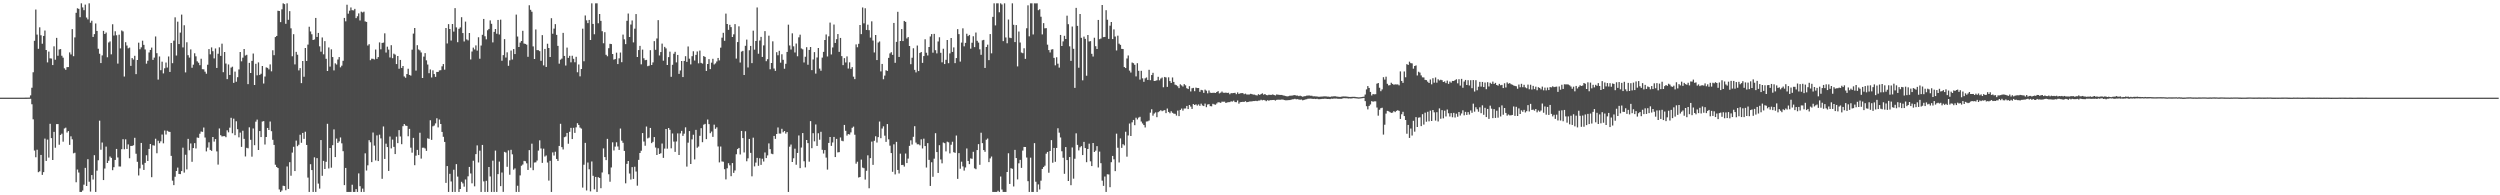 <?xml version="1.0" encoding="UTF-8"?>
<svg xmlns="http://www.w3.org/2000/svg" width="1920" height="150">
  <path d="M0 75.000h1v1.000H0zM1 75.000h1v1.000H1zM2 75.000h1v1.000H2zM3 75.000h1v1.000H3zM4 75.000h1v1.000H4zM5 75.000h1v1.000H5zM6 75.000h1v1.000H6zM7 75.000h1v1.000H7zM8 75.000h1v1.000H8zM9 75.000h1v1.000H9zM10 75.000h1v1.000H10zM11 75.000h1v1.000H11zM12 75.000h1v1.000H12zM13 75.000h1v1.000H13zM14 75.000h1v1.000H14zM15 75.000h1v1.000H15zM16 75.000h1v1.000H16zM17 75.000h1v1.000H17zM18 74.999h1v1.000H18zM19 74.977h1v1.000H19zM20 74.960h1v1.000H20zM21 74.947h1v1.000H21zM22 74.915h1v1.000H22zM23 73.241h1v2.632H23zM24 67.398h1v12.696H24zM25 55.485h1v36.180H25zM26 31.338h1v84.285H26zM27 7.301h1v113.458H27zM28 26.594h1v88.376H28zM29 37.464h1v94.764H29zM30 21.008h1v110.576H30zM31 27.094h1v91.876H31zM32 33.577h1v100.730H32zM33 27.609h1v104.572H33zM34 23.466h1v82.997H34zM35 38.404h1v85.169H35zM36 47.900h1v59.301H36zM37 39.634h1v81.379H37zM38 44.775h1v50.290H38zM39 44.971h1v61.108H39zM40 49.991h1v72.910H40zM41 35.593h1v65.663H41zM42 45.852h1v67.618H42zM43 29.091h1v66.226H43zM44 42.790h1v52.508H44zM45 37.973h1v73.187H45zM46 37.674h1v65.948H46zM47 42.788h1v59.889H47zM48 44.273h1v64.529H48zM49 52.479h1v46.166H49zM50 53.587h1v44.462H50zM51 51.582h1v50.201H51zM52 51.516h1v49.167H52zM53 40.259h1v70.998H53zM54 41.825h1v62.869H54zM55 22.353h1v84.665H55zM56 43.168h1v74.605H56zM57 28.698h1v88.608H57zM58 9.846h1v130.145H58zM59 6.325h1v123.860H59zM60 6.799h1v125.702H60zM61 13.229h1v134.167H61zM62 2.579h1v144.842H62zM63 5.707h1v140.621H63zM64 7.838h1v133.975H64zM65 3.555h1v125.354H65zM66 13.482h1v129.357H66zM67 14.904h1v107.378H67zM68 2.579h1v137.011H68zM69 17.462h1v129.667H69zM70 15.906h1v118.559H70zM71 28.365h1v109.538H71zM72 26.213h1v92.992H72zM73 18.019h1v129.402H73zM74 23.744h1v107.345H74zM75 37.434h1v85.675H75zM76 41.274h1v51.389H76zM77 48.443h1v66.542H77zM78 42.523h1v66.922H78zM79 23.693h1v114.573H79zM80 26.127h1v103.288H80zM81 25.011h1v87.576H81zM82 43.970h1v81.198H82zM83 32.589h1v90.843H83zM84 31.816h1v88.407H84zM85 41.739h1v79.486H85zM86 18.632h1v112.070H86zM87 27.274h1v101.115H87zM88 24.029h1v98.775H88zM89 27.077h1v87.298H89zM90 48.868h1v72.069H90zM91 26.623h1v101.219H91zM92 37.192h1v90.711H92zM93 23.390h1v91.201H93zM94 24.097h1v82.808H94zM95 58.783h1v55.847H95zM96 32.415h1v74.605H96zM97 34.974h1v79.420H97zM98 37.127h1v73.796H98zM99 36.533h1v85.001H99zM100 50.607h1v61.458H100zM101 44.572h1v67.528H101zM102 45.704h1v65.879H102zM103 42.876h1v62.966H103zM104 56.922h1v61.155H104zM105 46.082h1v78.168H105zM106 32.769h1v101.971H106zM107 37.857h1v91.471H107zM108 36.359h1v73.394H108zM109 31.243h1v95.228H109zM110 34.433h1v96.093H110zM111 37.965h1v87.102H111zM112 48.892h1v70.329H112zM113 46.637h1v77.001H113zM114 40.318h1v74.055H114zM115 38.330h1v72.248H115zM116 36.554h1v99.512H116zM117 45.955h1v65.624H117zM118 44.254h1v67.584H118zM119 27.990h1v78.539H119zM120 40.872h1v76.821H120zM121 61.141h1v46.961H121zM122 43.377h1v66.585H122zM123 53.934h1v54.598H123zM124 47.354h1v55.967H124zM125 56.350h1v53.736H125zM126 52.408h1v47.866H126zM127 48.039h1v55.272H127zM128 51.858h1v48.543H128zM129 43.368h1v57.689H129zM130 55.230h1v46.111H130zM131 33.003h1v86.718H131zM132 48.545h1v90.204H132zM133 31.221h1v110.963H133zM134 13.321h1v122.432H134zM135 42.646h1v88.697H135zM136 16.616h1v112.093H136zM137 33.829h1v99.753H137zM138 25.030h1v108.707H138zM139 11.214h1v120.143H139zM140 36.384h1v77.009H140zM141 19.420h1v113.116H141zM142 55.623h1v63.235H142zM143 32.459h1v97.632H143zM144 42.371h1v64.283H144zM145 44.213h1v71.190H145zM146 37.927h1v72.252H146zM147 52.028h1v72.210H147zM148 49.651h1v64.083H148zM149 40.926h1v68.998H149zM150 43.242h1v70.800H150zM151 47.101h1v58.549H151zM152 48.192h1v57.688H152zM153 50.055h1v52.638H153zM154 45.124h1v55.869H154zM155 53.122h1v48.159H155zM156 53.265h1v44.693H156zM157 55.050h1v50.582H157zM158 56.613h1v59.664H158zM159 49.694h1v63.640H159zM160 37.698h1v71.623H160zM161 41.714h1v73.409H161zM162 36.392h1v79.456H162zM163 39.344h1v65.894H163zM164 44.845h1v63.920H164zM165 37.246h1v69.563H165zM166 52.188h1v64.093H166zM167 41.277h1v85.116H167zM168 36.344h1v62.299H168zM169 42.930h1v60.883H169zM170 33.527h1v71.268H170zM171 55.471h1v49.131H171zM172 39.936h1v64.626H172zM173 48.771h1v56.603H173zM174 60.765h1v39.326H174zM175 49.533h1v52.097H175zM176 57.554h1v40.484H176zM177 51.925h1v38.539H177zM178 51.217h1v51.122H178zM179 63.640h1v27.499H179zM180 55.004h1v48.847H180zM181 62.796h1v30.346H181zM182 59.279h1v39.936H182zM183 53.364h1v52.110H183zM184 39.959h1v61.889H184zM185 47.106h1v65.681H185zM186 44.299h1v56.123H186zM187 37.644h1v68.983H187zM188 42.636h1v77.541H188zM189 42.082h1v71.445H189zM190 64.634h1v49.298H190zM191 48.273h1v49.535H191zM192 56.071h1v51.292H192zM193 46.733h1v73.599H193zM194 41.106h1v57.553H194zM195 65.301h1v46.233H195zM196 49.022h1v44.419H196zM197 57.873h1v33.973H197zM198 47.939h1v67.284H198zM199 57.554h1v43.110H199zM200 56.610h1v48.663H200zM201 50.664h1v42.667H201zM202 64.147h1v28.892H202zM203 58.792h1v52.190H203zM204 51.787h1v53.407H204zM205 52.125h1v46.125H205zM206 53.308h1v46.527H206zM207 49.460h1v43.868H207zM208 54.788h1v45.954H208zM209 38.597h1v68.778H209zM210 42.411h1v68.895H210zM211 28.473h1v98.035H211zM212 27.616h1v100.620H212zM213 8.220h1v120.864H213zM214 8.424h1v137.084H214zM215 16.981h1v130.440H215zM216 7.157h1v139.165H216zM217 2.579h1v140.061H217zM218 3.174h1v139.742H218zM219 18.276h1v127.829H219zM220 2.579h1v125.241H220zM221 15.226h1v129.860H221zM222 8.563h1v116.018H222zM223 21.756h1v113.213H223zM224 43.237h1v73.938H224zM225 26.278h1v86.470H225zM226 49.453h1v81.932H226zM227 39.843h1v68.115H227zM228 42.060h1v70.246H228zM229 54.078h1v57.085H229zM230 52.303h1v51.196H230zM231 63.830h1v45.838H231zM232 46.854h1v55.243H232zM233 58.907h1v47.735H233zM234 36.870h1v64.327H234zM235 46.789h1v64.538H235zM236 34.253h1v102.122H236zM237 20.530h1v126.891H237zM238 24.142h1v101.944H238zM239 26.308h1v104.301H239zM240 30.717h1v116.704H240zM241 30.318h1v90.489H241zM242 13.763h1v133.658H242zM243 28.358h1v93.093H243zM244 25.291h1v115.709H244zM245 35.592h1v109.247H245zM246 39.703h1v67.854H246zM247 28.795h1v106.209H247zM248 41.747h1v81.787H248zM249 31.585h1v98.190H249zM250 45.179h1v79.082H250zM251 54.543h1v40.552H251zM252 36.473h1v92.915H252zM253 51.156h1v62.502H253zM254 37.890h1v90.882H254zM255 43.828h1v67.670H255zM256 54.078h1v45.314H256zM257 48.627h1v72.004H257zM258 49.541h1v56.913H258zM259 45.724h1v64.061H259zM260 43.834h1v64.765H260zM261 51.707h1v53.864H261zM262 50.419h1v59.681H262zM263 46.705h1v69.437H263zM264 13.762h1v128.425H264zM265 16.380h1v112.586H265zM266 3.650h1v143.771H266zM267 10.499h1v136.922H267zM268 8.189h1v139.232H268zM269 5.721h1v141.700H269zM270 7.814h1v134.038H270zM271 7.964h1v139.457H271zM272 6.823h1v140.598H272zM273 13.929h1v131.304H273zM274 12.483h1v134.938H274zM275 10.279h1v122.897H275zM276 15.721h1v127.274H276zM277 8.982h1v138.439H277zM278 9.566h1v135.284H278zM279 8.953h1v138.468H279zM280 16.410h1v101.344H280zM281 16.832h1v114.137H281zM282 34.957h1v92.014H282zM283 33.928h1v73.729H283zM284 46.242h1v63.014H284zM285 45.055h1v79.446H285zM286 45.174h1v56.613H286zM287 45.666h1v66.166H287zM288 38.063h1v85.176H288zM289 45.189h1v58.816H289zM290 43.811h1v79.884H290zM291 32.538h1v70.867H291zM292 37.896h1v68.369H292zM293 32.983h1v104.319H293zM294 32.709h1v64.437H294zM295 25.576h1v96.491H295zM296 40.352h1v69.988H296zM297 35.839h1v77.113H297zM298 38.073h1v93.205H298zM299 44.111h1v60.763H299zM300 34.726h1v79.245H300zM301 44.716h1v62.522H301zM302 41.222h1v71.572H302zM303 41.924h1v76.420H303zM304 49.179h1v55.758H304zM305 42.999h1v66.946H305zM306 52.808h1v47.123H306zM307 46.037h1v58.778H307zM308 52.161h1v58.559H308zM309 50.672h1v46.238H309zM310 58.745h1v36.546H310zM311 59.713h1v36.758H311zM312 56.869h1v39.848H312zM313 52.811h1v51.816H313zM314 57.557h1v41.435H314zM315 58.037h1v55.350H315zM316 38.142h1v79.091H316zM317 25.826h1v80.046H317zM318 21.504h1v105.378H318zM319 54.227h1v65.311H319zM320 34.688h1v80.402H320zM321 37.978h1v81.124H321zM322 38.712h1v63.204H322zM323 40.288h1v81.535H323zM324 59.902h1v53.579H324zM325 43.489h1v69.936H325zM326 40.815h1v73.218H326zM327 46.341h1v69.532H327zM328 49.546h1v56.685H328zM329 56.236h1v50.406H329zM330 53.354h1v38.987H330zM331 59.477h1v47.953H331zM332 53.991h1v43.025H332zM333 56.904h1v39.521H333zM334 59.051h1v35.741H334zM335 55.268h1v35.542H335zM336 55.220h1v42.602H336zM337 54.050h1v37.730H337zM338 53.923h1v41.306H338zM339 50.944h1v50.397H339zM340 49.215h1v55.827H340zM341 53.519h1v55.475H341zM342 21.499h1v118.954H342zM343 33.392h1v94.164H343zM344 18.557h1v128.864H344zM345 22.268h1v111.206H345zM346 31.128h1v108.260H346zM347 18.432h1v128.989H347zM348 24.275h1v106.069H348zM349 6.240h1v141.181H349zM350 21.046h1v104.994H350zM351 32.385h1v103.232H351zM352 22.139h1v125.282H352zM353 21.065h1v124.105H353zM354 13.186h1v126.434H354zM355 25.370h1v115.475H355zM356 31.849h1v111.509H356zM357 16.601h1v121.216H357zM358 30.247h1v117.174H358zM359 31.010h1v104.432H359zM360 25.324h1v102.889H360zM361 45.690h1v87.521H361zM362 39.594h1v101.228H362zM363 36.552h1v86.870H363zM364 38.008h1v105.076H364zM365 34.848h1v83.515H365zM366 38.883h1v72.794H366zM367 28.615h1v96.145H367zM368 45.095h1v70.612H368zM369 34.972h1v112.448H369zM370 26.711h1v84.612H370zM371 14.518h1v124.773H371zM372 27.877h1v119.544H372zM373 30.217h1v108.640H373zM374 23.224h1v124.197H374zM375 22.196h1v106.061H375zM376 15.641h1v119.864H376zM377 18.297h1v129.124H377zM378 32.555h1v90.841H378zM379 24.457h1v122.964H379zM380 22.288h1v93.387H380zM381 25.888h1v121.533H381zM382 15.300h1v118.459H382zM383 26.494h1v97.630H383zM384 15.109h1v127.830H384zM385 46.633h1v85.869H385zM386 42.349h1v105.001H386zM387 30.039h1v86.601H387zM388 44.209h1v72.916H388zM389 40.181h1v87.930H389zM390 50.555h1v64.942H390zM391 46.315h1v87.863H391zM392 38.800h1v76.229H392zM393 45.720h1v72.797H393zM394 37.669h1v92.641H394zM395 41.534h1v87.779H395zM396 11.210h1v136.211H396zM397 28.034h1v114.621H397zM398 36.082h1v111.339H398zM399 32.743h1v101.978H399zM400 31.508h1v95.751H400zM401 23.643h1v102.725H401zM402 33.407h1v90.157H402zM403 33.755h1v90.078H403zM404 34.301h1v91.152H404zM405 43.606h1v86.888H405zM406 4.021h1v111.289H406zM407 7.536h1v121.212H407zM408 8.996h1v101.356H408zM409 35.655h1v95.039H409zM410 45.326h1v79.496H410zM411 22.617h1v102.035H411zM412 38.519h1v84.758H412zM413 38.576h1v77.078H413zM414 39.285h1v68.466H414zM415 46.673h1v67.339H415zM416 26.963h1v98.104H416zM417 50.232h1v63.966H417zM418 37.571h1v82.667H418zM419 51.406h1v67.984H419zM420 33.606h1v91.239H420zM421 36.883h1v101.844H421zM422 43.784h1v79.724H422zM423 13.974h1v133.447H423zM424 25.906h1v91.119H424zM425 21.947h1v97.487H425zM426 18.526h1v97.984H426zM427 26.802h1v95.263H427zM428 35.208h1v88.384H428zM429 48.883h1v63.217H429zM430 45.809h1v49.282H430zM431 44.981h1v68.035H431zM432 25.267h1v89.512H432zM433 42.937h1v62.409H433zM434 50.320h1v54.535H434zM435 36.549h1v65.541H435zM436 44.436h1v65.940H436zM437 42.880h1v58.367H437zM438 47.870h1v50.313H438zM439 42.816h1v64.010H439zM440 45.169h1v53.007H440zM441 47.829h1v54.207H441zM442 43.615h1v54.164H442zM443 55.486h1v39.155H443zM444 49.486h1v46.473H444zM445 58.619h1v39.388H445zM446 52.974h1v45.767H446zM447 22.012h1v122.082H447zM448 47.059h1v79.472H448zM449 11.852h1v97.845H449zM450 15.625h1v130.630H450zM451 17.753h1v107.082H451zM452 15.309h1v114.684H452zM453 30.712h1v116.273H453zM454 2.579h1v121.433H454zM455 18.386h1v116.613H455zM456 26.314h1v119.117H456zM457 2.579h1v133.320H457zM458 2.579h1v144.842H458zM459 17.860h1v118.244H459zM460 10.745h1v125.922H460zM461 16.017h1v128.504H461zM462 23.985h1v108.452H462zM463 33.253h1v80.719H463zM464 24.707h1v95.911H464zM465 42.095h1v80.901H465zM466 43.194h1v63.466H466zM467 37.020h1v96.827H467zM468 33.640h1v105.955H468zM469 33.829h1v94.786H469zM470 41.451h1v67.875H470zM471 45.769h1v69.775H471zM472 45.352h1v67.227H472zM473 40.457h1v68.828H473zM474 49.205h1v63.279H474zM475 44.775h1v70.367H475zM476 40.346h1v58.370H476zM477 47.768h1v60.247H477zM478 26.577h1v83.095H478zM479 30.192h1v85.734H479zM480 33.888h1v106.886H480zM481 15.983h1v109.844H481zM482 10.380h1v113.264H482zM483 28.430h1v104.853H483zM484 18.827h1v119.042H484zM485 15.720h1v112.636H485zM486 32.551h1v104.866H486zM487 22.017h1v106.013H487zM488 10.782h1v120.974H488zM489 43.772h1v98.819H489zM490 38.451h1v84.333H490zM491 35.233h1v82.291H491zM492 49.387h1v66.360H492zM493 38.089h1v64.090H493zM494 44.765h1v63.942H494zM495 46.220h1v65.703H495zM496 45.995h1v51.171H496zM497 50.837h1v55.469H497zM498 50.443h1v55.253H498zM499 38.553h1v59.717H499zM500 49.907h1v60.006H500zM501 47.916h1v61.009H501zM502 31.581h1v73.688H502zM503 38.248h1v75.061H503zM504 29.548h1v89.510H504zM505 15.482h1v98.394H505zM506 42.596h1v75.685H506zM507 39.986h1v77.698H507zM508 33.497h1v76.720H508zM509 46.577h1v74.670H509zM510 35.975h1v78.169H510zM511 37.182h1v61.884H511zM512 49.901h1v64.269H512zM513 43.877h1v54.407H513zM514 39.680h1v59.988H514zM515 58.960h1v54.972H515zM516 49.781h1v52.714H516zM517 41.275h1v67.486H517zM518 39.767h1v76.875H518zM519 47.902h1v60.742H519zM520 42.214h1v60.254H520zM521 56.714h1v62.302H521zM522 54.125h1v48.335H522zM523 46.848h1v53.634H523zM524 59.168h1v45.198H524zM525 46.814h1v55.864H525zM526 43.159h1v54.658H526zM527 47.520h1v80.424H527zM528 35.688h1v73.856H528zM529 45.052h1v55.632H529zM530 49.466h1v76.497H530zM531 43.161h1v63.915H531zM532 39.370h1v64.095H532zM533 46.490h1v75.924H533zM534 42.144h1v57.602H534zM535 39.507h1v73.963H535zM536 48.660h1v63.871H536zM537 38.838h1v65.443H537zM538 48.264h1v50.206H538zM539 48.871h1v60.329H539zM540 43.069h1v52.662H540zM541 43.725h1v51.384H541zM542 54.461h1v52.397H542zM543 49.147h1v42.678H543zM544 45.404h1v49.938H544zM545 53.088h1v49.224H545zM546 48.153h1v52.859H546zM547 45.142h1v59.954H547zM548 49.523h1v46.206H548zM549 48.712h1v50.227H549zM550 47.196h1v50.598H550zM551 44.494h1v68.015H551zM552 46.373h1v78.374H552zM553 36.598h1v75.920H553zM554 28.941h1v95.067H554zM555 25.166h1v99.066H555zM556 31.349h1v98.602H556zM557 10.427h1v127.369H557zM558 18.452h1v110.801H558zM559 22.931h1v102.429H559zM560 19.033h1v107.951H560zM561 20.816h1v114.506H561zM562 28.428h1v96.792H562zM563 26.385h1v106.359H563zM564 18.538h1v112.391H564zM565 45.011h1v73.477H565zM566 32.295h1v82.189H566zM567 20.223h1v93.390H567zM568 48.052h1v70.597H568zM569 39.646h1v60.922H569zM570 39.053h1v67.006H570zM571 57.595h1v59.504H571zM572 35.154h1v65.659H572zM573 30.427h1v93.408H573zM574 51.805h1v69.820H574zM575 38.579h1v68.144H575zM576 35.267h1v82.118H576zM577 48.475h1v86.957H577zM578 23.538h1v82.196H578zM579 38.168h1v89.618H579zM580 31.511h1v93.350H580zM581 5.757h1v115.460H581zM582 41.260h1v86.095H582zM583 31.118h1v90.445H583zM584 28.318h1v98.318H584zM585 43.743h1v78.172H585zM586 34.879h1v89.166H586zM587 23.895h1v93.206H587zM588 47.011h1v74.406H588zM589 45.480h1v73.845H589zM590 27.407h1v82.728H590zM591 53.198h1v61.343H591zM592 48.395h1v69.618H592zM593 31.758h1v86.684H593zM594 52.660h1v51.741H594zM595 54.415h1v52.253H595zM596 40.094h1v62.813H596zM597 42.460h1v55.452H597zM598 39.028h1v63.546H598zM599 48.153h1v54.431H599zM600 41.656h1v57.262H600zM601 45.920h1v55.651H601zM602 52.805h1v47.814H602zM603 48.997h1v53.605H603zM604 39.884h1v61.549H604zM605 18.925h1v128.496H605zM606 34.927h1v77.723H606zM607 38.059h1v72.941H607zM608 25.582h1v98.812H608zM609 35.598h1v85.962H609zM610 40.293h1v73.866H610zM611 33.414h1v93.116H611zM612 43.189h1v74.263H612zM613 28.672h1v75.376H613zM614 26.610h1v102.533H614zM615 37.212h1v76.096H615zM616 37.881h1v64.300H616zM617 47.982h1v75.892H617zM618 43.570h1v85.012H618zM619 36.267h1v71.271H619zM620 49.736h1v60.192H620zM621 38.332h1v85.847H621zM622 36.110h1v56.899H622zM623 53.871h1v59.937H623zM624 45.689h1v56.585H624zM625 40.025h1v68.515H625zM626 56.540h1v39.072H626zM627 44.125h1v67.962H627zM628 36.867h1v65.489H628zM629 52.676h1v54.656H629zM630 54.311h1v46.935H630zM631 44.255h1v70.800H631zM632 39.845h1v78.070H632zM633 30.712h1v84.525H633zM634 26.482h1v94.565H634zM635 43.343h1v86.914H635zM636 27.922h1v81.839H636zM637 17.378h1v87.824H637zM638 41.806h1v70.238H638zM639 36.457h1v72.953H639zM640 18.855h1v86.298H640zM641 32.983h1v87.643H641zM642 30.094h1v76.534H642zM643 26.171h1v90.854H643zM644 39.850h1v76.992H644zM645 29.146h1v76.444H645zM646 43.123h1v64.965H646zM647 49.998h1v58.519H647zM648 44.643h1v51.289H648zM649 47.966h1v52.476H649zM650 43.335h1v60.798H650zM651 52.644h1v50.318H651zM652 47.867h1v55.429H652zM653 52.870h1v48.814H653zM654 51.579h1v46.560H654zM655 58.872h1v38.335H655zM656 60.798h1v42.663H656zM657 34.099h1v91.578H657zM658 36.295h1v87.892H658zM659 33.634h1v102.729H659zM660 19.178h1v116.760H660zM661 26.227h1v96.354H661zM662 5.711h1v122.985H662zM663 17.927h1v111.263H663zM664 6.342h1v131.611H664zM665 22.990h1v108.182H665zM666 18.944h1v100.333H666zM667 23.213h1v121.352H667zM668 28.878h1v92.563H668zM669 16.359h1v92.372H669zM670 31.152h1v95.446H670zM671 40.279h1v67.872H671zM672 26.874h1v77.771H672zM673 46.110h1v63.373H673zM674 32.648h1v72.659H674zM675 31.820h1v61.503H675zM676 54.825h1v51.303H676zM677 49.109h1v49.615H677zM678 60.891h1v36.148H678zM679 58.055h1v46.130H679zM680 53.964h1v55.012H680zM681 54.483h1v40.818H681zM682 44.462h1v62.559H682zM683 41.004h1v70.890H683zM684 40.066h1v77.474H684zM685 42.161h1v89.794H685zM686 17.618h1v93.220H686zM687 48.240h1v85.678H687zM688 32.151h1v76.783H688zM689 9.050h1v121.466H689zM690 43.725h1v89.489H690zM691 31.500h1v86.512H691zM692 22.326h1v104.452H692zM693 31.544h1v95.071H693zM694 16.061h1v111.878H694zM695 16.787h1v101.149H695zM696 29.557h1v95.703H696zM697 28.487h1v93.334H697zM698 35.308h1v76.697H698zM699 49.315h1v58.444H699zM700 44.316h1v66.695H700zM701 37.047h1v68.015H701zM702 53.652h1v43.277H702zM703 55.591h1v53.928H703zM704 34.957h1v75.876H704zM705 54.593h1v56.201H705zM706 40.649h1v70.947H706zM707 39.923h1v67.079H707zM708 48.268h1v65.752H708zM709 43.083h1v63.416H709zM710 30.178h1v81.989H710zM711 40.524h1v88.127H711zM712 42.592h1v67.332H712zM713 36.074h1v86.717H713zM714 27.995h1v114.778H714zM715 26.170h1v98.443H715zM716 40.432h1v95.326H716zM717 26.026h1v95.855H717zM718 38.576h1v63.726H718zM719 40.985h1v75.820H719zM720 31.842h1v100.994H720zM721 28.641h1v82.881H721zM722 40.571h1v81.901H722zM723 47.882h1v77.555H723zM724 37.446h1v71.996H724zM725 49.211h1v60.776H725zM726 45.940h1v70.325H726zM727 30.729h1v78.064H727zM728 48.528h1v60.800H728zM729 41.035h1v76.779H729zM730 29.204h1v81.940H730zM731 39.887h1v68.979H731zM732 36.426h1v80.441H732zM733 48.463h1v68.923H733zM734 44.572h1v59.510H734zM735 22.357h1v115.000H735zM736 26.222h1v91.369H736zM737 47.325h1v82.279H737zM738 32.724h1v91.444H738zM739 21.750h1v106.047H739zM740 35.579h1v95.452H740zM741 32.902h1v95.709H741zM742 25.884h1v88.130H742zM743 27.731h1v95.877H743zM744 26.841h1v99.215H744zM745 37.374h1v84.271H745zM746 32.806h1v89.158H746zM747 27.861h1v88.715H747zM748 36.214h1v93.066H748zM749 24.969h1v104.992H749zM750 31.336h1v83.900H750zM751 32.700h1v77.996H751zM752 37.876h1v88.692H752zM753 42.091h1v59.846H753zM754 30.995h1v78.929H754zM755 30.593h1v84.651H755zM756 52.165h1v64.427H756zM757 36.115h1v71.179H757zM758 34.329h1v72.073H758zM759 46.181h1v78.316H759zM760 26.160h1v95.501H760zM761 40.941h1v79.285H761zM762 12.965h1v134.456H762zM763 2.579h1v144.842H763zM764 19.506h1v127.915H764zM765 2.579h1v144.842H765zM766 2.579h1v143.918H766zM767 9.423h1v137.998H767zM768 2.579h1v132.972H768zM769 3.421h1v142.123H769zM770 31.592h1v115.829H770zM771 2.579h1v144.842H771zM772 28.771h1v118.650H772zM773 33.251h1v98.847H773zM774 14.976h1v102.710H774zM775 28.953h1v112.290H775zM776 29.268h1v99.886H776zM777 2.579h1v127.064H777zM778 19.026h1v124.163H778zM779 32.320h1v82.768H779zM780 19.252h1v102.138H780zM781 51.009h1v86.757H781zM782 24.221h1v101.234H782zM783 32.683h1v90.088H783zM784 40.322h1v88.582H784zM785 40.846h1v74.822H785zM786 37.070h1v75.766H786zM787 45.202h1v67.695H787zM788 21.711h1v99.277H788zM789 4.098h1v135.057H789zM790 27.915h1v119.506H790zM791 2.579h1v118.523H791zM792 2.579h1v144.842H792zM793 26.484h1v120.937H793zM794 2.579h1v107.353H794zM795 2.627h1v136.948H795zM796 2.579h1v144.842H796zM797 7.822h1v133.798H797zM798 7.098h1v138.419H798zM799 12.876h1v125.866H799zM800 26.421h1v103.300H800zM801 17.742h1v110.589H801zM802 21.755h1v105.459H802zM803 21.584h1v96.426H803zM804 34.319h1v82.384H804zM805 38.470h1v94.212H805zM806 40.280h1v75.694H806zM807 38.067h1v69.530H807zM808 37.804h1v87.161H808zM809 44.417h1v69.187H809zM810 50.196h1v74.048H810zM811 43.962h1v69.645H811zM812 48.882h1v49.605H812zM813 51.929h1v49.978H813zM814 26.822h1v78.727H814zM815 35.316h1v80.860H815zM816 31.790h1v89.326H816zM817 27.483h1v105.975H817zM818 29.938h1v82.991H818zM819 12.056h1v110.862H819zM820 18.594h1v120.389H820zM821 35.577h1v85.072H821zM822 46.730h1v95.486H822zM823 20.357h1v92.905H823zM824 37.498h1v99.729H824zM825 67.471h1v54.438H825zM826 6.020h1v96.396H826zM827 19.843h1v91.431H827zM828 52.020h1v63.491H828zM829 10.771h1v102.379H829zM830 29.038h1v83.180H830zM831 61.710h1v57.370H831zM832 28.106h1v80.840H832zM833 29.865h1v83.848H833zM834 58.151h1v66.426H834zM835 26.877h1v87.545H835zM836 31.864h1v78.467H836zM837 31.576h1v92.348H837zM838 41.314h1v86.240H838zM839 43.431h1v66.372H839zM840 28.975h1v87.740H840zM841 35.501h1v80.225H841zM842 37.614h1v74.639H842zM843 15.319h1v113.312H843zM844 30.095h1v86.345H844zM845 29.598h1v95.756H845zM846 3.830h1v134.931H846zM847 28.507h1v114.226H847zM848 28.377h1v107.219H848zM849 7.858h1v139.563H849zM850 15.140h1v118.712H850zM851 29.828h1v104.167H851zM852 19.724h1v124.048H852zM853 16.877h1v107.669H853zM854 30.008h1v89.773H854zM855 22.600h1v99.752H855zM856 28.049h1v103.375H856zM857 38.740h1v63.898H857zM858 27.411h1v86.036H858zM859 33.551h1v91.203H859zM860 34.435h1v71.870H860zM861 37.506h1v76.057H861zM862 37.697h1v73.036H862zM863 51.504h1v60.175H863zM864 52.281h1v48.888H864zM865 44.921h1v75.403H865zM866 42.590h1v61.447H866zM867 54.224h1v40.669H867zM868 55.685h1v48.757H868zM869 48.008h1v45.958H869zM870 48.530h1v43.560H870zM871 49.780h1v46.362H871zM872 58.658h1v31.778H872zM873 48.531h1v43.223H873zM874 54.379h1v35.923H874zM875 61.142h1v28.559H875zM876 54.382h1v38.948H876zM877 60.158h1v34.678H877zM878 62.813h1v33.257H878zM879 60.178h1v37.727H879zM880 59.498h1v33.821H880zM881 61.368h1v31.838H881zM882 53.597h1v38.976H882zM883 61.595h1v24.938H883zM884 57.671h1v26.225H884zM885 55.902h1v32.937H885zM886 62.183h1v25.031H886zM887 62.074h1v24.269H887zM888 61.624h1v28.371H888zM889 58.972h1v27.180H889zM890 61.670h1v23.767H890zM891 60.315h1v24.337H891zM892 59.572h1v25.827H892zM893 67.043h1v17.853H893zM894 59.086h1v25.494H894zM895 59.499h1v27.405H895zM896 66.702h1v16.677H896zM897 59.373h1v26.578H897zM898 62.253h1v24.756H898zM899 63.684h1v21.769H899zM900 59.489h1v27.143H900zM901 62.929h1v24.344H901zM902 65.019h1v22.405H902zM903 65.444h1v23.353H903zM904 66.237h1v18.723H904zM905 67.706h1v21.507H905zM906 64.762h1v19.671H906zM907 65.571h1v17.771H907zM908 66.477h1v18.486H908zM909 64.638h1v18.709H909zM910 65.555h1v17.766H910zM911 67.747h1v13.614H911zM912 68.386h1v15.388H912zM913 66.218h1v14.415H913zM914 70.256h1v11.600H914zM915 67.783h1v15.869H915zM916 67.474h1v12.471H916zM917 70.026h1v10.635H917zM918 67.287h1v12.849H918zM919 67.629h1v13.472H919zM920 67.605h1v12.596H920zM921 70.522h1v10.774H921zM922 69.002h1v10.637H922zM923 69.335h1v11.676H923zM924 71.340h1v10.141H924zM925 68.820h1v10.755H925zM926 69.630h1v12.710H926zM927 71.670h1v8.620H927zM928 69.469h1v10.515H928zM929 71.169h1v10.318H929zM930 71.364h1v10.309H930zM931 71.264h1v8.455H931zM932 71.210h1v8.953H932zM933 71.419h1v9.041H933zM934 70.678h1v8.778H934zM935 69.979h1v8.551H935zM936 71.722h1v6.944H936zM937 71.154h1v7.831H937zM938 70.315h1v7.789H938zM939 71.198h1v6.947H939zM940 71.287h1v6.805H940zM941 71.118h1v7.962H941zM942 71.379h1v7.241H942zM943 71.215h1v7.264H943zM944 72.379h1v6.053H944zM945 71.540h1v6.262H945zM946 71.571h1v6.466H946zM947 71.442h1v5.872H947zM948 71.265h1v7.141H948zM949 72.341h1v6.147H949zM950 70.945h1v6.197H950zM951 72.155h1v7.451H951zM952 71.648h1v6.854H952zM953 71.520h1v6.839H953zM954 71.472h1v6.696H954zM955 72.362h1v5.925H955zM956 71.887h1v5.832H956zM957 72.546h1v5.929H957zM958 72.604h1v5.714H958zM959 72.562h1v5.405H959zM960 72.031h1v5.895H960zM961 72.315h1v5.547H961zM962 72.672h1v4.932H962zM963 72.668h1v4.927H963zM964 73.134h1v4.286H964zM965 73.328h1v4.317H965zM966 72.363h1v4.908H966zM967 72.913h1v4.292H967zM968 72.228h1v4.388H968zM969 71.703h1v5.367H969zM970 72.687h1v4.086H970zM971 72.196h1v4.869H971zM972 73.036h1v4.674H972zM973 73.185h1v3.757H973zM974 72.772h1v4.592H974zM975 72.868h1v4.026H975zM976 72.847h1v4.071H976zM977 72.491h1v4.304H977zM978 72.966h1v3.785H978zM979 73.294h1v3.983H979zM980 72.541h1v4.171H980zM981 72.712h1v3.821H981zM982 72.852h1v3.749H982zM983 72.920h1v3.674H983zM984 72.906h1v3.474H984zM985 73.319h1v3.203H985zM986 73.456h1v3.406H986zM987 73.759h1v3.290H987zM988 74.056h1v2.936H988zM989 73.882h1v3.043H989zM990 73.549h1v3.292H990zM991 73.459h1v3.183H991zM992 73.351h1v2.934H992zM993 73.167h1v3.078H993zM994 72.992h1v2.879H994zM995 73.419h1v2.880H995zM996 73.375h1v2.776H996zM997 73.820h1v2.635H997zM998 73.486h1v3.132H998zM999 73.870h1v2.587H999zM1000 74.304h1v2.726H1000zM1001 73.932h1v2.819H1001zM1002 73.852h1v2.537H1002zM1003 73.496h1v2.716H1003zM1004 73.369h1v2.459H1004zM1005 73.325h1v2.446H1005zM1006 73.525h1v2.183H1006zM1007 73.543h1v2.289H1007zM1008 73.969h1v2.029H1008zM1009 73.921h1v1.973H1009zM1010 74.058h1v2.011H1010zM1011 74.066h1v1.776H1011zM1012 74.294h1v1.881H1012zM1013 74.294h1v1.872H1013zM1014 74.215h1v1.889H1014zM1015 74.155h1v1.751H1015zM1016 74.045h1v1.878H1016zM1017 73.967h1v1.799H1017zM1018 74.059h1v1.822H1018zM1019 74.211h1v1.839H1019zM1020 74.185h1v1.816H1020zM1021 74.436h1v1.677H1021zM1022 74.089h1v1.700H1022zM1023 74.068h1v1.826H1023zM1024 73.915h1v1.785H1024zM1025 73.935h1v1.805H1025zM1026 74.150h1v1.525H1026zM1027 74.263h1v1.626H1027zM1028 74.392h1v1.505H1028zM1029 74.380h1v1.487H1029zM1030 74.181h1v1.699H1030zM1031 74.014h1v1.447H1031zM1032 74.083h1v1.346H1032zM1033 74.090h1v1.355H1033zM1034 74.211h1v1.250H1034zM1035 74.364h1v1.300H1035zM1036 74.439h1v1.128H1036zM1037 74.437h1v1.244H1037zM1038 74.338h1v1.184H1038zM1039 74.355h1v1.000H1039zM1040 74.364h1v1.117H1040zM1041 74.571h1v1.000H1041zM1042 74.664h1v1.000H1042zM1043 74.762h1v1.000H1043zM1044 74.692h1v1.000H1044zM1045 74.526h1v1.011H1045zM1046 74.395h1v1.000H1046zM1047 74.238h1v1.000H1047zM1048 72.619h1v5.070H1048zM1049 68.657h1v12.900H1049zM1050 66.076h1v17.924H1050zM1051 67.530h1v13.840H1051zM1052 70.609h1v9.608H1052zM1053 73.334h1v4.324H1053zM1054 72.220h1v5.901H1054zM1055 72.461h1v5.374H1055zM1056 72.360h1v5.450H1056zM1057 64.274h1v18.292H1057zM1058 63.749h1v25.066H1058zM1059 67.355h1v16.919H1059zM1060 70.066h1v13.024H1060zM1061 68.638h1v14.115H1061zM1062 59.264h1v44.087H1062zM1063 61.153h1v34.622H1063zM1064 58.870h1v28.391H1064zM1065 64.339h1v20.818H1065zM1066 65.563h1v19.912H1066zM1067 65.367h1v20.764H1067zM1068 63.548h1v23.209H1068zM1069 64.463h1v21.997H1069zM1070 65.061h1v20.305H1070zM1071 64.754h1v21.386H1071zM1072 64.883h1v20.282H1072zM1073 64.819h1v19.798H1073zM1074 65.557h1v19.591H1074zM1075 54.846h1v36.502H1075zM1076 62.162h1v25.592H1076zM1077 63.626h1v22.230H1077zM1078 54.862h1v34.294H1078zM1079 59.315h1v32.867H1079zM1080 49.229h1v53.481H1080zM1081 49.851h1v46.090H1081zM1082 47.351h1v58.586H1082zM1083 48.468h1v50.267H1083zM1084 48.668h1v55.421H1084zM1085 52.740h1v40.016H1085zM1086 50.682h1v50.416H1086zM1087 50.220h1v39.759H1087zM1088 57.945h1v39.594H1088zM1089 55.068h1v35.294H1089zM1090 55.770h1v34.362H1090zM1091 57.915h1v38.938H1091zM1092 59.389h1v28.296H1092zM1093 59.483h1v36.187H1093zM1094 61.326h1v25.215H1094zM1095 61.561h1v31.921H1095zM1096 62.740h1v23.098H1096zM1097 63.750h1v29.435H1097zM1098 61.016h1v23.951H1098zM1099 64.755h1v28.194H1099zM1100 60.075h1v24.389H1100zM1101 63.479h1v22.813H1101zM1102 59.476h1v33.122H1102zM1103 63.514h1v22.632H1103zM1104 60.859h1v32.435H1104zM1105 61.815h1v21.458H1105zM1106 61.240h1v29.965H1106zM1107 61.616h1v22.958H1107zM1108 62.980h1v27.908H1108zM1109 62.514h1v22.489H1109zM1110 63.836h1v25.601H1110zM1111 61.884h1v22.257H1111zM1112 64.404h1v22.602H1112zM1113 62.621h1v26.866H1113zM1114 63.504h1v23.395H1114zM1115 62.155h1v27.892H1115zM1116 62.183h1v24.502H1116zM1117 61.543h1v28.740H1117zM1118 60.888h1v26.409H1118zM1119 63.975h1v25.700H1119zM1120 60.801h1v25.224H1120zM1121 65.728h1v22.991H1121zM1122 60.582h1v26.545H1122zM1123 67.377h1v17.351H1123zM1124 62.641h1v25.955H1124zM1125 61.378h1v24.558H1125zM1126 65.300h1v22.968H1126zM1127 61.597h1v24.509H1127zM1128 65.643h1v22.345H1128zM1129 61.579h1v23.275H1129zM1130 67.728h1v18.896H1130zM1131 61.507h1v18.085H1131zM1132 70.314h1v15.440H1132zM1133 61.606h1v20.779H1133zM1134 69.317h1v14.582H1134zM1135 66.612h1v19.177H1135zM1136 62.897h1v19.541H1136zM1137 66.504h1v20.427H1137zM1138 62.916h1v17.959H1138zM1139 66.868h1v21.299H1139zM1140 63.374h1v19.413H1140zM1141 68.503h1v21.391H1141zM1142 63.147h1v20.511H1142zM1143 66.410h1v24.873H1143zM1144 63.522h1v17.637H1144zM1145 64.414h1v19.030H1145zM1146 62.667h1v28.061H1146zM1147 64.476h1v19.340H1147zM1148 63.648h1v26.943H1148zM1149 65.293h1v19.742H1149zM1150 65.785h1v24.561H1150zM1151 64.396h1v17.961H1151zM1152 65.483h1v23.938H1152zM1153 65.198h1v15.758H1153zM1154 67.632h1v20.476H1154zM1155 63.933h1v18.990H1155zM1156 67.175h1v19.550H1156zM1157 63.283h1v25.556H1157zM1158 64.304h1v23.593H1158zM1159 63.800h1v24.826H1159zM1160 64.649h1v23.929H1160zM1161 65.071h1v23.190H1161zM1162 65.638h1v16.141H1162zM1163 65.989h1v22.989H1163zM1164 66.241h1v15.767H1164zM1165 68.168h1v20.904H1165zM1166 64.919h1v18.354H1166zM1167 67.019h1v20.509H1167zM1168 64.343h1v20.411H1168zM1169 66.980h1v18.875H1169zM1170 65.141h1v19.229H1170zM1171 67.132h1v19.256H1171zM1172 67.813h1v17.571H1172zM1173 64.977h1v15.766H1173zM1174 68.563h1v17.047H1174zM1175 65.063h1v14.722H1175zM1176 68.743h1v15.696H1176zM1177 65.934h1v18.259H1177zM1178 68.431h1v16.573H1178zM1179 66.551h1v17.178H1179zM1180 69.339h1v16.934H1180zM1181 66.951h1v17.900H1181zM1182 67.515h1v18.290H1182zM1183 68.634h1v16.279H1183zM1184 66.531h1v12.957H1184zM1185 69.373h1v17.197H1185zM1186 67.271h1v14.496H1186zM1187 69.435h1v18.623H1187zM1188 67.219h1v14.907H1188zM1189 69.180h1v19.088H1189zM1190 66.888h1v13.715H1190zM1191 67.130h1v20.333H1191zM1192 66.240h1v23.161H1192zM1193 66.893h1v21.290H1193zM1194 66.651h1v24.639H1194zM1195 66.529h1v21.532H1195zM1196 70.561h1v21.950H1196zM1197 66.411h1v18.632H1197zM1198 68.936h1v23.634H1198zM1199 65.087h1v19.638H1199zM1200 68.321h1v24.813H1200zM1201 64.724h1v19.723H1201zM1202 64.817h1v24.565H1202zM1203 64.755h1v29.439H1203zM1204 64.898h1v24.511H1204zM1205 65.541h1v29.926H1205zM1206 66.434h1v22.434H1206zM1207 68.165h1v27.768H1207zM1208 66.539h1v21.203H1208zM1209 70.143h1v26.897H1209zM1210 65.992h1v22.853H1210zM1211 67.938h1v29.912H1211zM1212 66.655h1v18.378H1212zM1213 65.509h1v23.419H1213zM1214 66.060h1v31.324H1214zM1215 65.670h1v23.052H1215zM1216 63.722h1v33.588H1216zM1217 64.327h1v23.569H1217zM1218 68.337h1v27.741H1218zM1219 63.249h1v24.201H1219zM1220 70.073h1v25.191H1220zM1221 63.437h1v23.764H1221zM1222 67.861h1v27.006H1222zM1223 65.130h1v20.773H1223zM1224 67.104h1v16.648H1224zM1225 65.103h1v28.823H1225zM1226 65.888h1v20.725H1226zM1227 63.828h1v31.390H1227zM1228 66.048h1v21.787H1228zM1229 69.113h1v25.586H1229zM1230 62.316h1v23.835H1230zM1231 68.354h1v25.918H1231zM1232 63.337h1v23.862H1232zM1233 66.349h1v29.671H1233zM1234 63.784h1v25.616H1234zM1235 66.474h1v20.261H1235zM1236 63.897h1v33.690H1236zM1237 66.599h1v23.682H1237zM1238 64.083h1v32.328H1238zM1239 64.453h1v23.467H1239zM1240 69.296h1v23.420H1240zM1241 63.157h1v20.375H1241zM1242 67.472h1v21.634H1242zM1243 63.029h1v18.277H1243zM1244 68.620h1v18.419H1244zM1245 63.620h1v17.406H1245zM1246 69.924h1v15.916H1246zM1247 62.828h1v23.128H1247zM1248 68.623h1v14.508H1248zM1249 70.067h1v17.368H1249zM1250 63.656h1v20.741H1250zM1251 69.907h1v17.950H1251zM1252 63.889h1v15.868H1252zM1253 69.415h1v17.533H1253zM1254 63.424h1v20.488H1254zM1255 69.180h1v18.466H1255zM1256 62.549h1v22.822H1256zM1257 67.324h1v22.225H1257zM1258 62.280h1v24.639H1258zM1259 66.248h1v19.744H1259zM1260 67.483h1v21.751H1260zM1261 63.846h1v20.432H1261zM1262 68.676h1v18.979H1262zM1263 65.157h1v18.052H1263zM1264 68.292h1v19.224H1264zM1265 66.423h1v16.699H1265zM1266 66.913h1v19.982H1266zM1267 68.604h1v13.043H1267zM1268 66.074h1v20.329H1268zM1269 68.415h1v15.277H1269zM1270 63.994h1v21.805H1270zM1271 67.764h1v21.825H1271zM1272 63.858h1v21.000H1272zM1273 69.386h1v22.786H1273zM1274 64.230h1v20.521H1274zM1275 68.454h1v22.870H1275zM1276 62.780h1v21.531H1276zM1277 68.345h1v23.883H1277zM1278 66.164h1v19.473H1278zM1279 65.296h1v27.739H1279zM1280 65.927h1v24.180H1280zM1281 64.286h1v20.737H1281zM1282 64.990h1v27.565H1282zM1283 66.350h1v18.041H1283zM1284 66.693h1v24.030H1284zM1285 65.794h1v16.637H1285zM1286 68.660h1v20.892H1286zM1287 63.155h1v17.763H1287zM1288 67.875h1v20.332H1288zM1289 64.609h1v16.033H1289zM1290 65.598h1v21.576H1290zM1291 62.734h1v23.075H1291zM1292 65.962h1v18.870H1292zM1293 63.655h1v25.218H1293zM1294 64.600h1v18.354H1294zM1295 65.086h1v24.899H1295zM1296 63.544h1v18.611H1296zM1297 65.608h1v22.122H1297zM1298 62.584h1v16.482H1298zM1299 62.651h1v25.826H1299zM1300 61.113h1v21.455H1300zM1301 63.603h1v23.161H1301zM1302 63.283h1v24.522H1302zM1303 65.736h1v18.349H1303zM1304 64.801h1v22.063H1304zM1305 66.138h1v16.629H1305zM1306 65.601h1v21.530H1306zM1307 65.473h1v16.306H1307zM1308 65.762h1v20.794H1308zM1309 64.062h1v18.281H1309zM1310 66.262h1v20.614H1310zM1311 64.768h1v20.450H1311zM1312 66.590h1v17.837H1312zM1313 63.590h1v25.758H1313zM1314 66.524h1v18.616H1314zM1315 63.563h1v25.449H1315zM1316 63.999h1v21.479H1316zM1317 63.119h1v26.807H1317zM1318 63.753h1v23.430H1318zM1319 67.412h1v24.105H1319zM1320 63.345h1v23.519H1320zM1321 69.186h1v17.317H1321zM1322 61.653h1v28.041H1322zM1323 68.311h1v17.891H1323zM1324 62.590h1v28.226H1324zM1325 64.894h1v21.464H1325zM1326 65.765h1v24.901H1326zM1327 62.739h1v23.345H1327zM1328 68.922h1v21.974H1328zM1329 62.122h1v24.946H1329zM1330 68.057h1v21.859H1330zM1331 62.174h1v22.088H1331zM1332 68.097h1v17.968H1332zM1333 63.033h1v27.011H1333zM1334 67.394h1v15.606H1334zM1335 62.840h1v26.469H1335zM1336 64.741h1v17.662H1336zM1337 63.851h1v26.063H1337zM1338 62.386h1v20.836H1338zM1339 67.430h1v22.513H1339zM1340 63.267h1v19.552H1340zM1341 68.763h1v20.337H1341zM1342 63.463h1v18.365H1342zM1343 68.465h1v20.776H1343zM1344 62.460h1v22.096H1344zM1345 67.570h1v16.514H1345zM1346 60.999h1v27.933H1346zM1347 63.542h1v20.043H1347zM1348 69.206h1v18.813H1348zM1349 62.082h1v20.067H1349zM1350 68.267h1v18.923H1350zM1351 64.580h1v16.670H1351zM1352 70.711h1v15.509H1352zM1353 65.257h1v14.293H1353zM1354 69.809h1v15.033H1354zM1355 65.473h1v15.364H1355zM1356 72.189h1v9.013H1356zM1357 65.443h1v17.782H1357zM1358 65.305h1v16.934H1358zM1359 67.461h1v16.707H1359zM1360 64.454h1v17.485H1360zM1361 71.170h1v13.403H1361zM1362 64.786h1v17.390H1362zM1363 70.199h1v14.839H1363zM1364 65.578h1v13.851H1364zM1365 67.516h1v18.767H1365zM1366 67.054h1v16.778H1366zM1367 68.617h1v16.445H1367zM1368 67.422h1v18.726H1368zM1369 66.482h1v17.460H1369zM1370 68.091h1v16.508H1370zM1371 64.651h1v18.636H1371zM1372 70.221h1v13.925H1372zM1373 66.105h1v14.919H1373zM1374 72.125h1v11.778H1374zM1375 67.231h1v9.345H1375zM1376 71.271h1v11.289H1376zM1377 66.686h1v13.640H1377zM1378 66.674h1v17.883H1378zM1379 68.734h1v13.513H1379zM1380 64.146h1v21.292H1380zM1381 70.252h1v11.885H1381zM1382 64.613h1v20.269H1382zM1383 70.465h1v10.504H1383zM1384 64.377h1v16.626H1384zM1385 71.548h1v12.406H1385zM1386 64.998h1v13.953H1386zM1387 70.923h1v13.603H1387zM1388 66.963h1v16.685H1388zM1389 63.588h1v22.028H1389zM1390 67.997h1v13.878H1390zM1391 64.362h1v18.300H1391zM1392 70.312h1v9.357H1392zM1393 66.822h1v14.924H1393zM1394 69.570h1v11.324H1394zM1395 67.461h1v12.834H1395zM1396 74.008h1v8.842H1396zM1397 66.566h1v10.545H1397zM1398 71.967h1v10.798H1398zM1399 67.639h1v11.253H1399zM1400 65.217h1v18.299H1400zM1401 67.682h1v12.309H1401zM1402 64.775h1v18.401H1402zM1403 69.190h1v14.936H1403zM1404 64.794h1v16.989H1404zM1405 68.181h1v15.525H1405zM1406 66.050h1v12.523H1406zM1407 71.993h1v11.659H1407zM1408 66.954h1v12.919H1408zM1409 68.072h1v17.210H1409zM1410 67.791h1v12.784H1410zM1411 67.740h1v17.812H1411zM1412 67.264h1v14.562H1412zM1413 67.543h1v13.470H1413zM1414 65.856h1v20.460H1414zM1415 66.878h1v15.270H1415zM1416 65.550h1v19.118H1416zM1417 69.552h1v9.617H1417zM1418 71.324h1v13.897H1418zM1419 67.178h1v12.959H1419zM1420 69.317h1v15.085H1420zM1421 68.074h1v11.224H1421zM1422 69.017h1v14.271H1422zM1423 66.282h1v16.757H1423zM1424 69.558h1v10.751H1424zM1425 65.270h1v17.125H1425zM1426 69.789h1v8.407H1426zM1427 67.198h1v15.002H1427zM1428 68.131h1v9.113H1428zM1429 72.821h1v9.211H1429zM1430 66.751h1v11.247H1430zM1431 70.381h1v14.204H1431zM1432 66.103h1v13.159H1432zM1433 70.909h1v12.335H1433zM1434 65.683h1v17.846H1434zM1435 70.310h1v8.228H1435zM1436 65.551h1v18.773H1436zM1437 70.191h1v9.048H1437zM1438 66.894h1v18.265H1438zM1439 64.824h1v13.818H1439zM1440 73.038h1v11.019H1440zM1441 65.686h1v11.034H1441zM1442 71.955h1v11.820H1442zM1443 64.938h1v15.758H1443zM1444 70.901h1v12.606H1444zM1445 64.496h1v19.438H1445zM1446 70.864h1v7.696H1446zM1447 65.522h1v18.646H1447zM1448 70.407h1v9.035H1448zM1449 68.910h1v15.485H1449zM1450 65.463h1v11.996H1450zM1451 72.689h1v11.437H1451zM1452 65.649h1v12.380H1452zM1453 72.495h1v9.897H1453zM1454 64.237h1v18.562H1454zM1455 69.448h1v11.051H1455zM1456 65.543h1v17.605H1456zM1457 71.373h1v7.124H1457zM1458 66.918h1v15.495H1458zM1459 68.506h1v10.445H1459zM1460 66.748h1v16.282H1460zM1461 66.999h1v12.640H1461zM1462 73.366h1v9.629H1462zM1463 66.564h1v11.400H1463zM1464 73.070h1v8.487H1464zM1465 67.049h1v13.602H1465zM1466 72.785h1v5.528H1466zM1467 68.032h1v13.421H1467zM1468 70.715h1v8.869H1468zM1469 67.613h1v15.096H1469zM1470 68.138h1v11.852H1470zM1471 68.872h1v13.432H1471zM1472 66.716h1v11.882H1472zM1473 72.771h1v9.330H1473zM1474 65.639h1v11.043H1474zM1475 72.280h1v9.564H1475zM1476 66.474h1v14.728H1476zM1477 72.368h1v6.577H1477zM1478 68.173h1v13.305H1478zM1479 70.885h1v7.744H1479zM1480 68.104h1v12.072H1480zM1481 68.606h1v11.090H1481zM1482 71.617h1v9.429H1482zM1483 67.774h1v11.420H1483zM1484 74.476h1v6.559H1484zM1485 68.844h1v8.793H1485zM1486 73.784h1v6.574H1486zM1487 69.148h1v10.180H1487zM1488 71.417h1v7.496H1488zM1489 68.186h1v11.337H1489zM1490 70.253h1v8.674H1490zM1491 69.978h1v10.941H1491zM1492 69.232h1v10.362H1492zM1493 70.710h1v9.841H1493zM1494 68.616h1v11.110H1494zM1495 73.067h1v7.519H1495zM1496 69.550h1v6.490H1496zM1497 74.317h1v5.972H1497zM1498 70.399h1v9.031H1498zM1499 71.434h1v8.180H1499zM1500 69.401h1v11.368H1500zM1501 69.816h1v9.550H1501zM1502 69.108h1v11.565H1502zM1503 68.790h1v10.062H1503zM1504 70.563h1v8.924H1504zM1505 69.276h1v9.931H1505zM1506 74.719h1v5.606H1506zM1507 70.308h1v7.306H1507zM1508 73.838h1v6.045H1508zM1509 71.684h1v6.568H1509zM1510 72.768h1v6.030H1510zM1511 71.797h1v7.435H1511zM1512 70.673h1v8.192H1512zM1513 72.184h1v5.843H1513zM1514 72.191h1v5.388H1514zM1515 72.162h1v5.671H1515zM1516 72.970h1v4.704H1516zM1517 71.945h1v6.029H1517zM1518 72.796h1v3.889H1518zM1519 71.764h1v6.568H1519zM1520 73.158h1v3.979H1520zM1521 72.485h1v5.184H1521zM1522 73.705h1v3.395H1522zM1523 72.240h1v5.061H1523zM1524 72.980h1v3.891H1524zM1525 72.815h1v5.118H1525zM1526 70.816h1v6.878H1526zM1527 72.190h1v5.672H1527zM1528 70.841h1v6.571H1528zM1529 72.919h1v3.915H1529zM1530 72.571h1v5.043H1530zM1531 73.261h1v4.193H1531zM1532 73.068h1v4.524H1532zM1533 74.605h1v2.443H1533zM1534 73.244h1v3.866H1534zM1535 73.250h1v2.779H1535zM1536 73.072h1v3.898H1536zM1537 72.688h1v3.195H1537zM1538 72.545h1v4.438H1538zM1539 72.672h1v4.412H1539zM1540 72.923h1v3.403H1540zM1541 73.258h1v3.837H1541zM1542 73.618h1v3.292H1542zM1543 72.595h1v4.935H1543zM1544 74.136h1v2.488H1544zM1545 73.089h1v4.244H1545zM1546 74.023h1v1.970H1546zM1547 73.530h1v3.208H1547zM1548 73.253h1v3.267H1548zM1549 73.189h1v3.739H1549zM1550 73.223h1v3.707H1550zM1551 72.865h1v4.312H1551zM1552 73.072h1v3.619H1552zM1553 73.234h1v3.397H1553zM1554 73.338h1v3.142H1554zM1555 74.121h1v2.342H1555zM1556 72.953h1v3.158H1556zM1557 74.212h1v1.595H1557zM1558 73.655h1v2.775H1558zM1559 73.650h1v2.275H1559zM1560 74.132h1v2.570H1560zM1561 73.717h1v2.308H1561zM1562 73.417h1v3.265H1562zM1563 73.645h1v3.131H1563zM1564 72.913h1v3.089H1564zM1565 72.971h1v3.479H1565zM1566 73.563h1v2.784H1566zM1567 73.173h1v3.357H1567zM1568 72.945h1v3.517H1568zM1569 73.775h1v2.550H1569zM1570 73.310h1v2.668H1570zM1571 73.768h1v2.066H1571zM1572 73.818h1v2.267H1572zM1573 73.382h1v2.957H1573zM1574 73.966h1v2.308H1574zM1575 73.493h1v2.919H1575zM1576 73.782h1v2.693H1576zM1577 73.648h1v2.843H1577zM1578 73.820h1v2.382H1578zM1579 73.549h1v2.783H1579zM1580 74.090h1v1.796H1580zM1581 73.706h1v2.186H1581zM1582 73.895h1v2.232H1582zM1583 73.689h1v2.541H1583zM1584 74.011h1v2.538H1584zM1585 73.695h1v2.617H1585zM1586 74.025h1v1.894H1586zM1587 74.095h1v2.043H1587zM1588 74.106h1v2.556H1588zM1589 74.138h1v1.680H1589zM1590 73.817h1v2.526H1590zM1591 73.886h1v2.001H1591zM1592 73.811h1v2.322H1592zM1593 74.339h1v1.833H1593zM1594 73.856h1v2.297H1594zM1595 73.935h1v1.979H1595zM1596 73.268h1v3.192H1596zM1597 73.979h1v1.753H1597zM1598 73.936h1v2.015H1598zM1599 73.653h1v2.418H1599zM1600 74.085h1v2.057H1600zM1601 74.116h1v2.059H1601zM1602 74.321h1v1.476H1602zM1603 74.191h1v1.659H1603zM1604 74.244h1v1.519H1604zM1605 74.011h1v1.856H1605zM1606 74.431h1v1.476H1606zM1607 74.061h1v1.744H1607zM1608 73.735h1v2.163H1608zM1609 74.225h1v1.538H1609zM1610 74.071h1v1.951H1610zM1611 74.366h1v1.196H1611zM1612 74.303h1v1.527H1612zM1613 74.106h1v1.464H1613zM1614 74.099h1v1.360H1614zM1615 74.336h1v1.675H1615zM1616 74.050h1v1.792H1616zM1617 74.176h1v2.130H1617zM1618 74.512h1v1.324H1618zM1619 74.265h1v1.551H1619zM1620 74.486h1v1.000H1620zM1621 74.608h1v1.092H1621zM1622 74.338h1v1.212H1622zM1623 74.241h1v1.613H1623zM1624 74.209h1v1.618H1624zM1625 73.802h1v1.868H1625zM1626 74.242h1v1.491H1626zM1627 74.237h1v1.338H1627zM1628 74.033h1v1.740H1628zM1629 74.679h1v1.000H1629zM1630 74.434h1v1.398H1630zM1631 74.496h1v1.178H1631zM1632 74.150h1v1.532H1632zM1633 74.366h1v1.070H1633zM1634 74.215h1v1.548H1634zM1635 74.616h1v1.206H1635zM1636 74.353h1v1.214H1636zM1637 74.609h1v1.123H1637zM1638 74.382h1v1.201H1638zM1639 74.356h1v1.386H1639zM1640 74.386h1v1.138H1640zM1641 74.218h1v1.334H1641zM1642 74.462h1v1.073H1642zM1643 74.468h1v1.131H1643zM1644 74.564h1v1.000H1644zM1645 74.515h1v1.012H1645zM1646 74.671h1v1.000H1646zM1647 74.446h1v1.098H1647zM1648 74.620h1v1.000H1648zM1649 74.534h1v1.098H1649zM1650 74.570h1v1.000H1650zM1651 74.540h1v1.000H1651zM1652 74.615h1v1.000H1652zM1653 74.660h1v1.000H1653zM1654 74.685h1v1.000H1654zM1655 74.690h1v1.000H1655zM1656 74.648h1v1.000H1656zM1657 74.640h1v1.000H1657zM1658 74.646h1v1.000H1658zM1659 74.599h1v1.000H1659zM1660 74.654h1v1.000H1660zM1661 74.631h1v1.000H1661zM1662 74.686h1v1.000H1662zM1663 74.764h1v1.000H1663zM1664 74.830h1v1.000H1664zM1665 74.733h1v1.000H1665zM1666 74.749h1v1.000H1666zM1667 74.768h1v1.000H1667zM1668 74.760h1v1.000H1668zM1669 74.744h1v1.000H1669zM1670 74.728h1v1.000H1670zM1671 74.685h1v1.000H1671zM1672 74.846h1v1.000H1672zM1673 74.665h1v1.000H1673zM1674 74.826h1v1.000H1674zM1675 74.808h1v1.000H1675zM1676 74.966h1v1.000H1676zM1677 74.922h1v1.000H1677zM1678 74.880h1v1.000H1678zM1679 74.793h1v1.000H1679zM1680 74.769h1v1.000H1680zM1681 74.742h1v1.000H1681zM1682 74.717h1v1.000H1682zM1683 74.836h1v1.000H1683zM1684 74.873h1v1.000H1684zM1685 74.846h1v1.000H1685zM1686 74.856h1v1.000H1686zM1687 74.885h1v1.000H1687zM1688 74.809h1v1.000H1688zM1689 74.816h1v1.000H1689zM1690 74.835h1v1.000H1690zM1691 74.798h1v1.000H1691zM1692 74.780h1v1.000H1692zM1693 74.789h1v1.000H1693zM1694 74.829h1v1.000H1694zM1695 74.884h1v1.000H1695zM1696 74.875h1v1.000H1696zM1697 74.823h1v1.000H1697zM1698 74.875h1v1.000H1698zM1699 74.788h1v1.000H1699zM1700 74.768h1v1.000H1700zM1701 74.825h1v1.000H1701zM1702 74.796h1v1.000H1702zM1703 74.879h1v1.000H1703zM1704 74.878h1v1.000H1704zM1705 74.825h1v1.000H1705zM1706 74.799h1v1.000H1706zM1707 74.836h1v1.000H1707zM1708 74.855h1v1.000H1708zM1709 74.892h1v1.000H1709zM1710 74.892h1v1.000H1710zM1711 74.898h1v1.000H1711zM1712 74.935h1v1.000H1712zM1713 74.874h1v1.000H1713zM1714 74.879h1v1.000H1714zM1715 74.840h1v1.000H1715zM1716 74.845h1v1.000H1716zM1717 74.848h1v1.000H1717zM1718 74.835h1v1.000H1718zM1719 74.914h1v1.000H1719zM1720 74.911h1v1.000H1720zM1721 74.976h1v1.000H1721zM1722 74.955h1v1.000H1722zM1723 74.940h1v1.000H1723zM1724 74.942h1v1.000H1724zM1725 74.932h1v1.000H1725zM1726 74.862h1v1.000H1726zM1727 74.834h1v1.000H1727zM1728 74.829h1v1.000H1728zM1729 74.884h1v1.000H1729zM1730 74.914h1v1.000H1730zM1731 74.906h1v1.000H1731zM1732 74.891h1v1.000H1732zM1733 74.926h1v1.000H1733zM1734 74.860h1v1.000H1734zM1735 74.861h1v1.000H1735zM1736 74.927h1v1.000H1736zM1737 74.902h1v1.000H1737zM1738 74.924h1v1.000H1738zM1739 74.920h1v1.000H1739zM1740 74.901h1v1.000H1740zM1741 74.862h1v1.000H1741zM1742 74.900h1v1.000H1742zM1743 74.852h1v1.000H1743zM1744 74.911h1v1.000H1744zM1745 74.964h1v1.000H1745zM1746 74.957h1v1.000H1746zM1747 74.976h1v1.000H1747zM1748 74.951h1v1.000H1748zM1749 74.961h1v1.000H1749zM1750 74.947h1v1.000H1750zM1751 74.951h1v1.000H1751zM1752 74.920h1v1.000H1752zM1753 74.912h1v1.000H1753zM1754 74.893h1v1.000H1754zM1755 74.884h1v1.000H1755zM1756 74.912h1v1.000H1756zM1757 74.973h1v1.000H1757zM1758 74.960h1v1.000H1758zM1759 75.003h1v1.000H1759zM1760 74.990h1v1.000H1760zM1761 74.916h1v1.000H1761zM1762 74.944h1v1.000H1762zM1763 74.933h1v1.000H1763zM1764 74.930h1v1.000H1764zM1765 74.933h1v1.000H1765zM1766 74.954h1v1.000H1766zM1767 75.001h1v1.000H1767zM1768 74.975h1v1.000H1768zM1769 74.984h1v1.000H1769zM1770 74.939h1v1.000H1770zM1771 74.950h1v1.000H1771zM1772 74.928h1v1.000H1772zM1773 74.925h1v1.000H1773zM1774 74.971h1v1.000H1774zM1775 74.972h1v1.000H1775zM1776 74.967h1v1.000H1776zM1777 74.980h1v1.000H1777zM1778 74.991h1v1.000H1778zM1779 74.976h1v1.000H1779zM1780 74.989h1v1.000H1780zM1781 74.967h1v1.000H1781zM1782 74.970h1v1.000H1782zM1783 75.006h1v1.000H1783zM1784 74.956h1v1.000H1784zM1785 74.956h1v1.000H1785zM1786 74.971h1v1.000H1786zM1787 74.953h1v1.000H1787zM1788 74.959h1v1.000H1788zM1789 75.002h1v1.000H1789zM1790 75.009h1v1.000H1790zM1791 74.999h1v1.000H1791zM1792 75.002h1v1.000H1792zM1793 74.985h1v1.000H1793zM1794 74.984h1v1.000H1794zM1795 74.985h1v1.000H1795zM1796 74.951h1v1.000H1796zM1797 74.967h1v1.000H1797zM1798 74.949h1v1.000H1798zM1799 74.954h1v1.000H1799zM1800 74.959h1v1.000H1800zM1801 74.982h1v1.000H1801zM1802 74.990h1v1.000H1802zM1803 75.003h1v1.000H1803zM1804 74.978h1v1.000H1804zM1805 74.983h1v1.000H1805zM1806 75.019h1v1.000H1806zM1807 75.003h1v1.000H1807zM1808 74.999h1v1.000H1808zM1809 74.998h1v1.000H1809zM1810 74.979h1v1.000H1810zM1811 74.970h1v1.000H1811zM1812 74.964h1v1.000H1812zM1813 74.958h1v1.000H1813zM1814 74.979h1v1.000H1814zM1815 74.999h1v1.000H1815zM1816 74.975h1v1.000H1816zM1817 74.983h1v1.000H1817zM1818 75.006h1v1.000H1818zM1819 74.994h1v1.000H1819zM1820 74.993h1v1.000H1820zM1821 74.991h1v1.000H1821zM1822 74.995h1v1.000H1822zM1823 74.996h1v1.000H1823zM1824 74.995h1v1.000H1824zM1825 74.995h1v1.000H1825zM1826 74.995h1v1.000H1826zM1827 75.002h1v1.000H1827zM1828 74.995h1v1.000H1828zM1829 74.994h1v1.000H1829zM1830 74.996h1v1.000H1830zM1831 74.996h1v1.000H1831zM1832 74.995h1v1.000H1832zM1833 74.994h1v1.000H1833zM1834 74.993h1v1.000H1834zM1835 74.999h1v1.000H1835zM1836 74.997h1v1.000H1836zM1837 74.995h1v1.000H1837zM1838 74.997h1v1.000H1838zM1839 74.996h1v1.000H1839zM1840 74.994h1v1.000H1840zM1841 74.994h1v1.000H1841zM1842 74.998h1v1.000H1842zM1843 74.999h1v1.000H1843zM1844 74.995h1v1.000H1844zM1845 74.996h1v1.000H1845zM1846 74.997h1v1.000H1846zM1847 74.997h1v1.000H1847zM1848 74.995h1v1.000H1848zM1849 74.994h1v1.000H1849zM1850 74.997h1v1.000H1850zM1851 74.998h1v1.000H1851zM1852 74.997h1v1.000H1852zM1853 74.997h1v1.000H1853zM1854 74.998h1v1.000H1854zM1855 74.997h1v1.000H1855zM1856 74.996h1v1.000H1856zM1857 74.997h1v1.000H1857zM1858 74.998h1v1.000H1858zM1859 74.997h1v1.000H1859zM1860 74.999h1v1.000H1860zM1861 74.997h1v1.000H1861zM1862 74.998h1v1.000H1862zM1863 74.998h1v1.000H1863zM1864 74.996h1v1.000H1864zM1865 74.996h1v1.000H1865zM1866 74.997h1v1.000H1866zM1867 74.997h1v1.000H1867zM1868 74.998h1v1.000H1868zM1869 74.997h1v1.000H1869zM1870 74.999h1v1.000H1870zM1871 74.997h1v1.000H1871zM1872 74.996h1v1.000H1872zM1873 74.997h1v1.000H1873zM1874 74.997h1v1.000H1874zM1875 74.997h1v1.000H1875zM1876 74.997h1v1.000H1876zM1877 74.997h1v1.000H1877zM1878 74.998h1v1.000H1878zM1879 74.997h1v1.000H1879zM1880 74.998h1v1.000H1880zM1881 74.997h1v1.000H1881zM1882 74.998h1v1.000H1882zM1883 74.998h1v1.000H1883zM1884 74.997h1v1.000H1884zM1885 74.999h1v1.000H1885zM1886 74.998h1v1.000H1886zM1887 74.999h1v1.000H1887zM1888 74.998h1v1.000H1888zM1889 74.997h1v1.000H1889zM1890 74.998h1v1.000H1890zM1891 74.998h1v1.000H1891zM1892 74.998h1v1.000H1892zM1893 74.998h1v1.000H1893zM1894 74.999h1v1.000H1894zM1895 74.999h1v1.000H1895zM1896 74.999h1v1.000H1896zM1897 74.998h1v1.000H1897zM1898 74.999h1v1.000H1898zM1899 74.998h1v1.000H1899zM1900 74.998h1v1.000H1900zM1901 74.998h1v1.000H1901zM1902 74.999h1v1.000H1902zM1903 74.999h1v1.000H1903zM1904 74.998h1v1.000H1904zM1905 74.999h1v1.000H1905zM1906 74.999h1v1.000H1906zM1907 74.999h1v1.000H1907zM1908 74.999h1v1.000H1908zM1909 74.999h1v1.000H1909zM1910 74.999h1v1.000H1910zM1911 74.999h1v1.000H1911zM1912 74.999h1v1.000H1912zM1913 74.999h1v1.000H1913zM1914 74.999h1v1.000H1914zM1915 74.999h1v1.000H1915zM1916 74.999h1v1.000H1916zM1917 74.999h1v1.000H1917zM1918 74.999h1v1.000H1918zM1919 150.000h1v1.000H1919z" fill="#4a4a4a"></path>
</svg>
